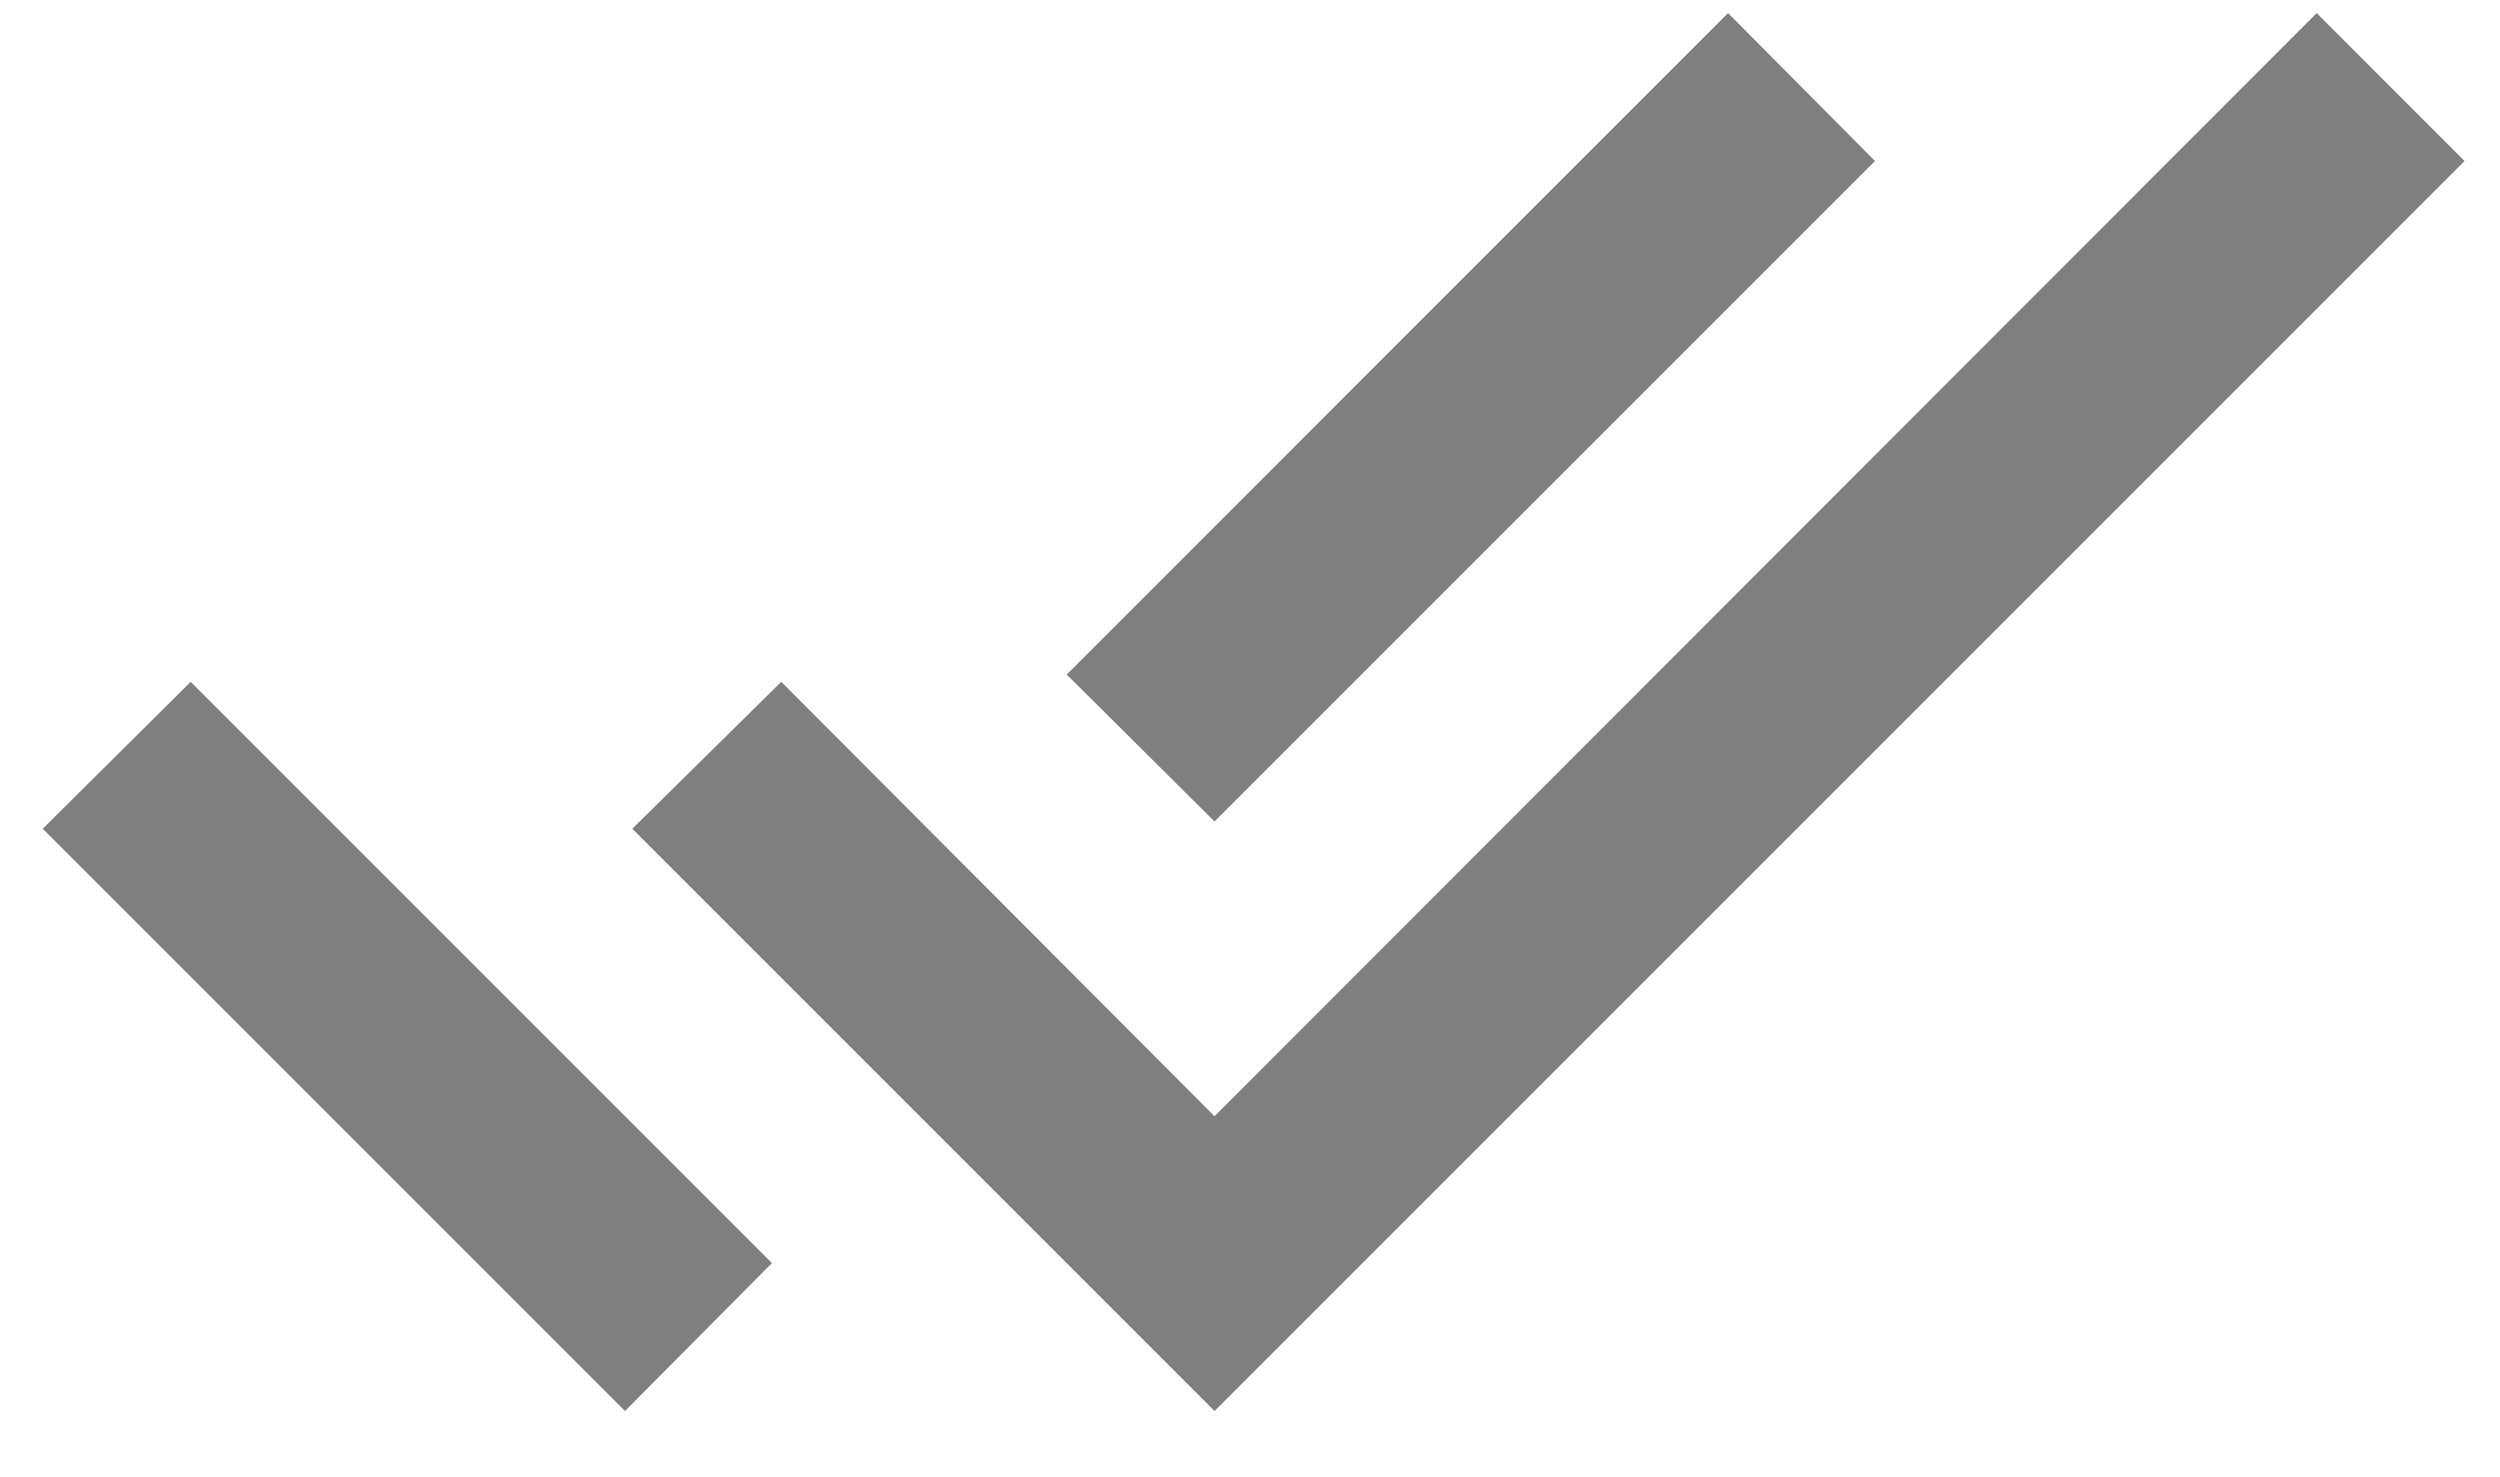 <svg width="22" height="13" viewBox="0 0 22 13" fill="none" xmlns="http://www.w3.org/2000/svg">
<path d="M0.376 7.293L5.5 12.417L6.793 11.115L1.678 6M20.387 0.115L10.688 9.823L6.875 6L5.564 7.293L10.688 12.417L21.688 1.417M16.5 1.417L15.207 0.115L9.387 5.936L10.688 7.229L16.5 1.417Z" fill="black" fill-opacity="0.5"/>
</svg>
